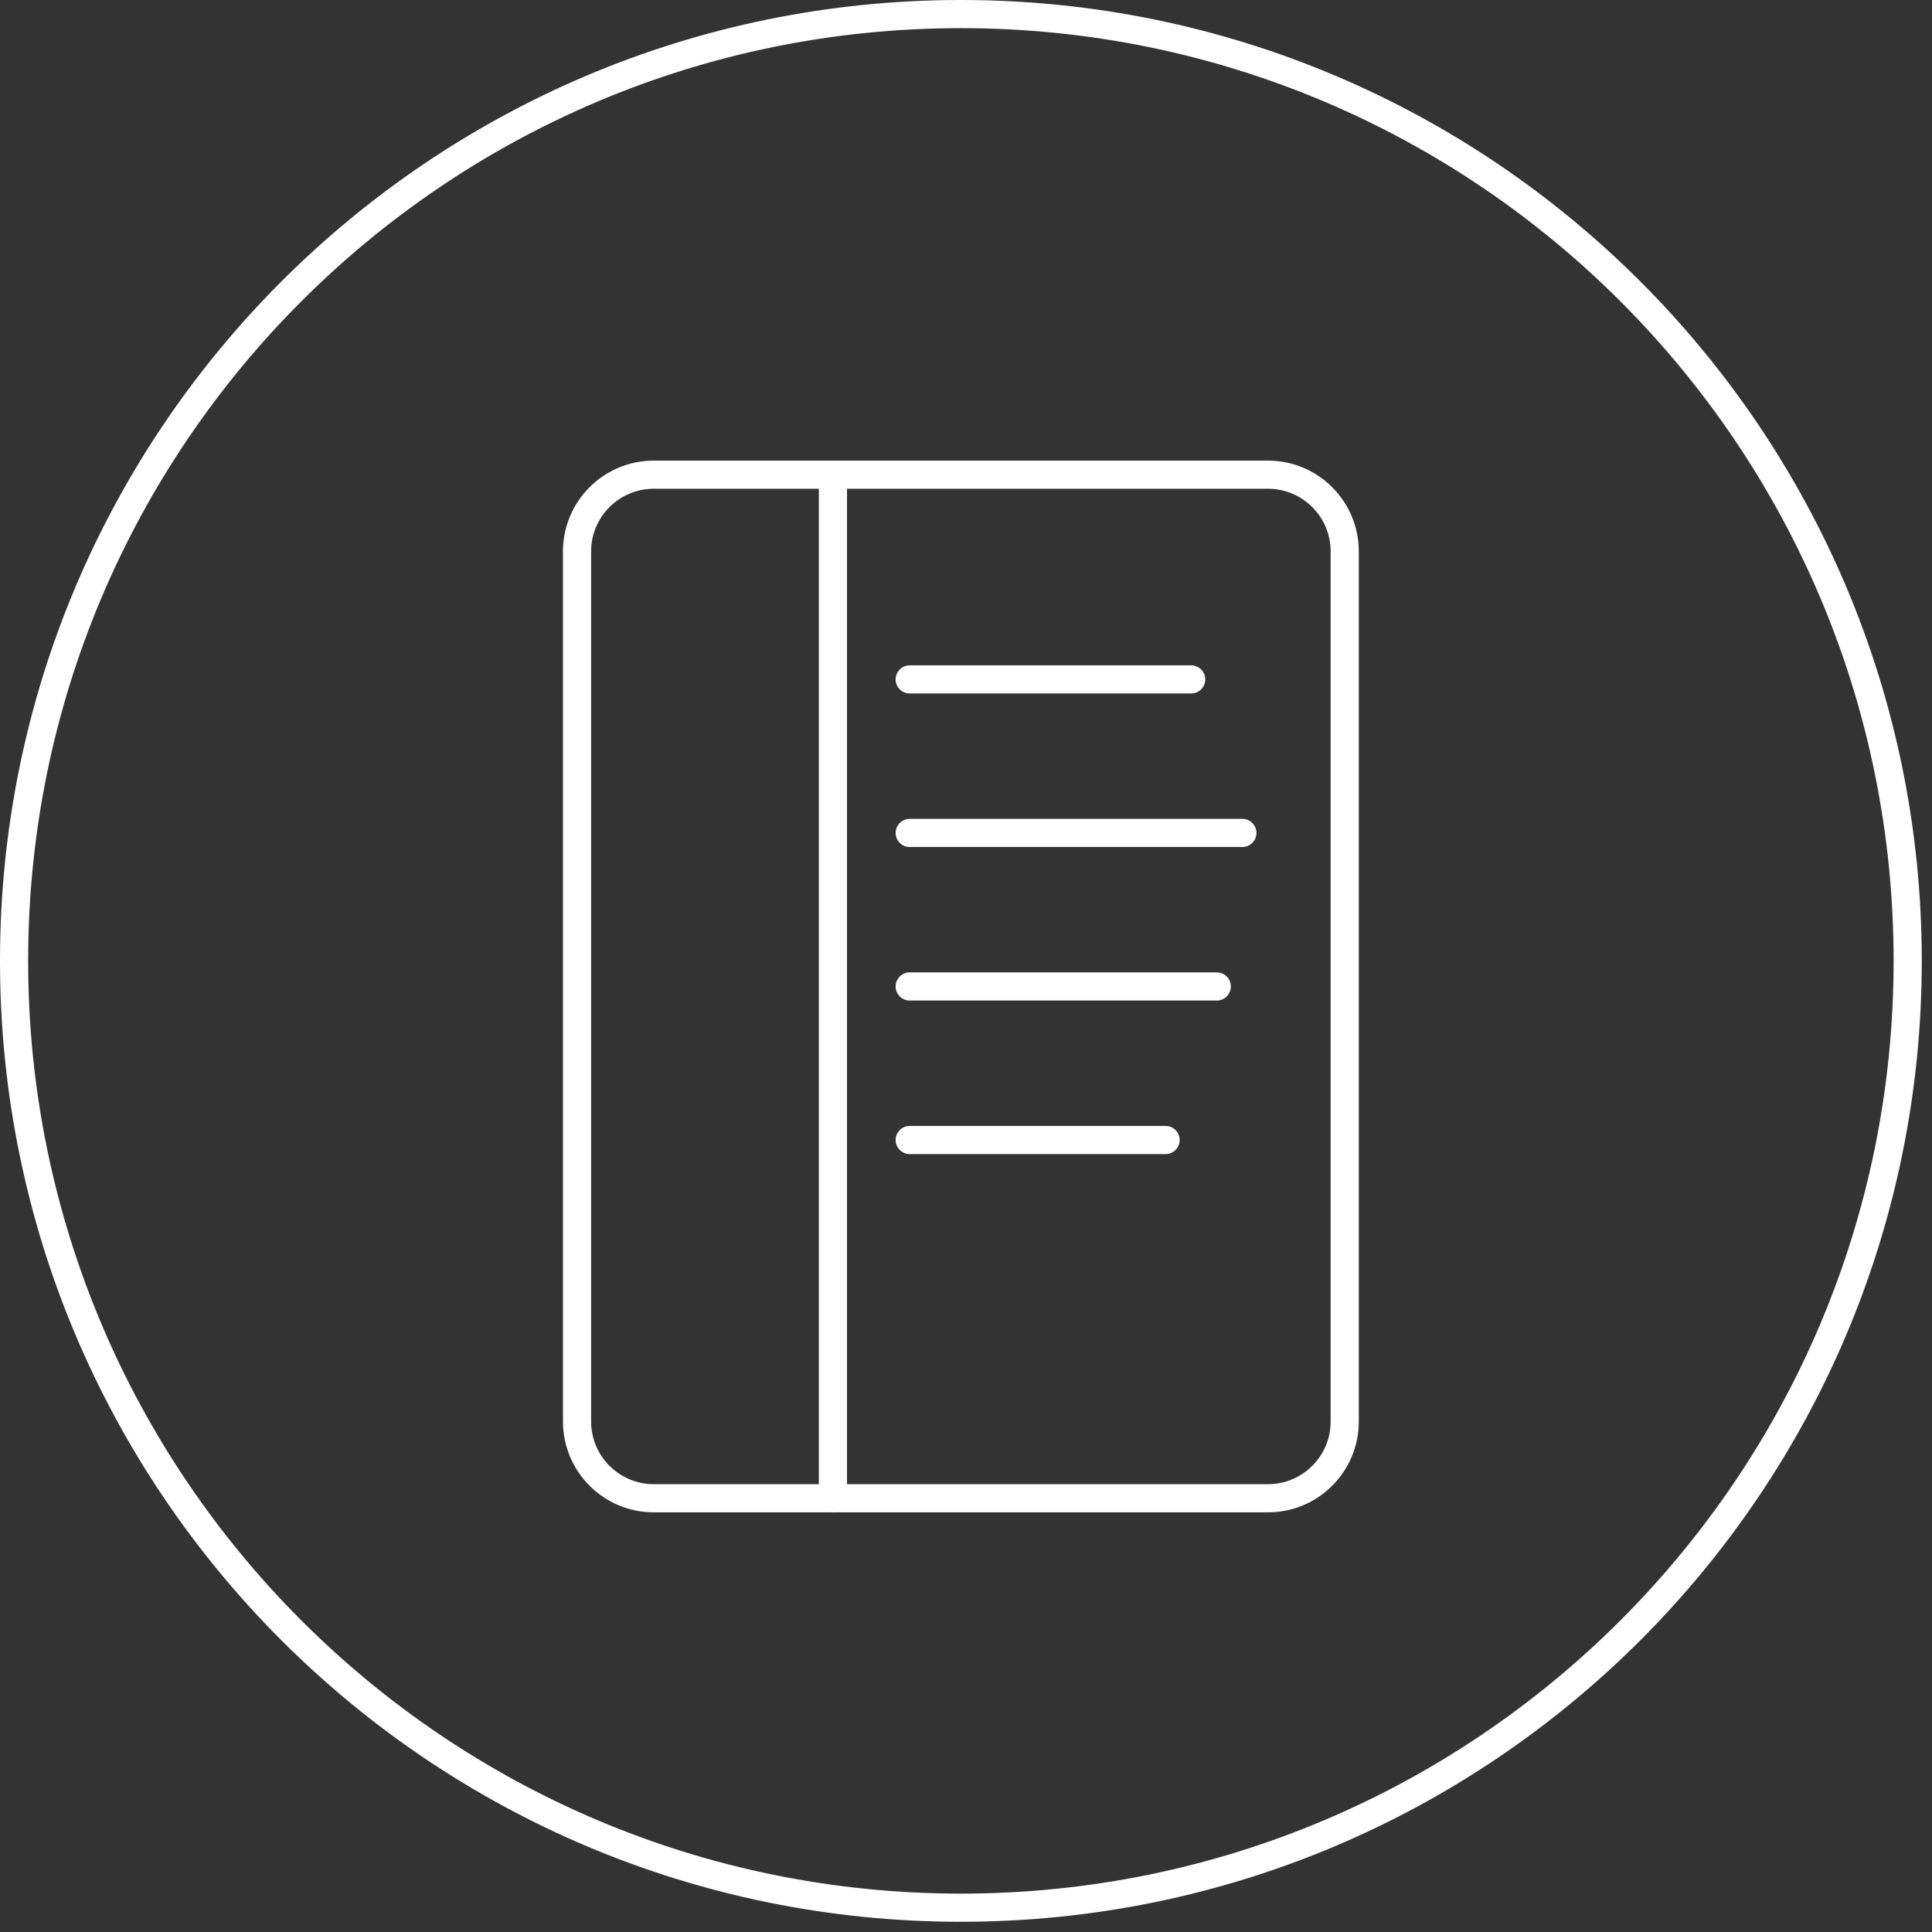 <svg width="151" height="151" viewBox="0 0 151 151" fill="none" xmlns="http://www.w3.org/2000/svg">
<rect x="0" y="0" width="151" height="151" fill="#333333" stroke="none"/>
<path d="M75.1 149.1C115.969 149.1 149.1 115.969 149.1 75.1C149.1 34.23 115.969 1.1 75.1 1.1C34.231 1.1 1.1 34.23 1.1 75.1C1.1 115.969 34.231 149.1 75.1 149.1Z" stroke="white" stroke-width="2.2" stroke-linecap="round" stroke-linejoin="round"/>
<path d="M99.1 37.1H51.1C47.786 37.1 45.1 39.786 45.1 43.1V111.1C45.1 114.413 47.786 117.1 51.1 117.1H99.1C102.414 117.1 105.1 114.413 105.1 111.1V43.1C105.1 39.786 102.414 37.1 99.1 37.1Z" stroke="white" stroke-width="2.2" stroke-linecap="round" stroke-linejoin="round"/>
<path d="M65.1 37.1V117.1" stroke="white" stroke-width="2.2" stroke-linecap="round" stroke-linejoin="round"/>
<path d="M71.1 53.1H93.1M71.1 65.1H97.1M71.1 77.1H95.1M71.1 89.1H91.1" stroke="white" stroke-width="2.2" stroke-linecap="round" stroke-linejoin="round"/>
</svg>
